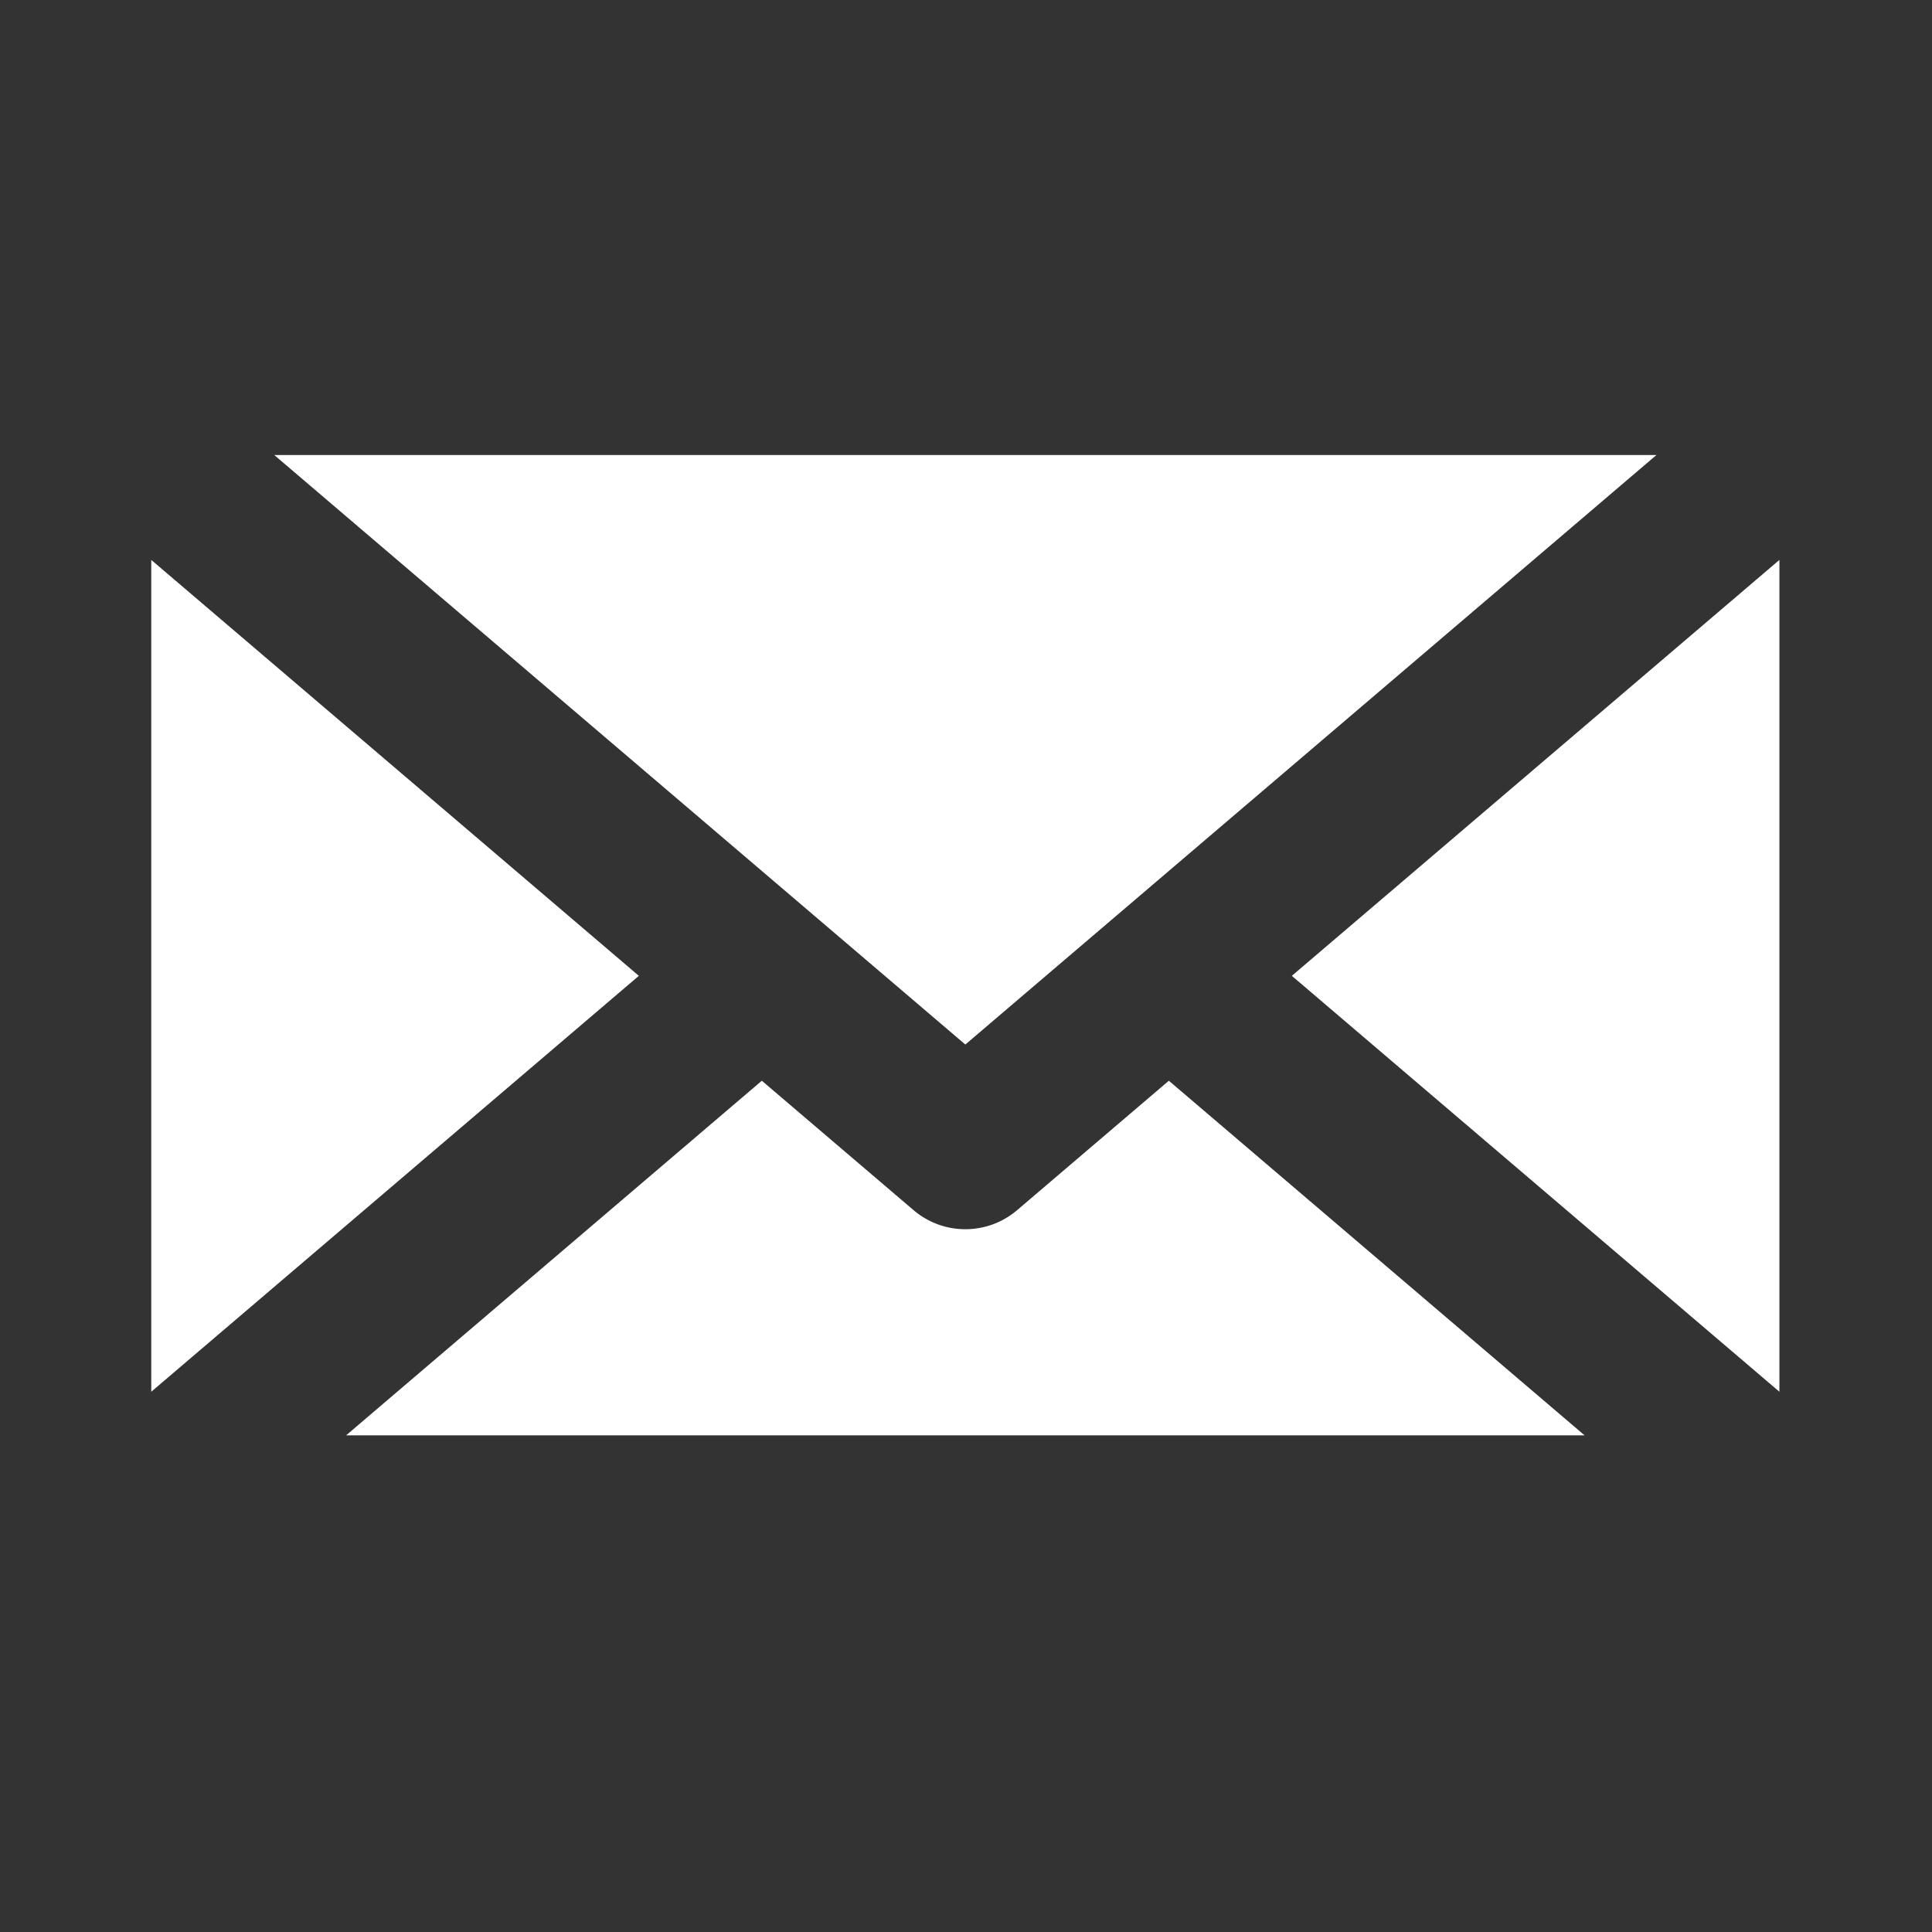 <?xml version="1.0" encoding="UTF-8" standalone="no"?>
<!DOCTYPE svg PUBLIC "-//W3C//DTD SVG 1.1//EN" "http://www.w3.org/Graphics/SVG/1.1/DTD/svg11.dtd">
<svg width="100%" height="100%" viewBox="0 0 121 121" version="1.1" xmlns="http://www.w3.org/2000/svg" xmlns:xlink="http://www.w3.org/1999/xlink" xml:space="preserve" xmlns:serif="http://www.serif.com/" style="fill-rule:evenodd;clip-rule:evenodd;stroke-linejoin:round;stroke-miterlimit:2;">
    <rect x="0" y="0" width="121" height="121" fill="#333333" stroke="none"/>
    <g transform="matrix(1,0,0,1,-171,0)">
        <rect id="Artboard9" x="171" y="0" width="121" height="121" style="fill:none;"/>
        <g id="Artboard91" serif:id="Artboard9">
            <g transform="matrix(1.229,0,0,0.74,-53.055,17.421)">
                <path d="M196.282,14.968L266.718,14.968L231.5,64.862L223.769,53.91L196.282,14.968ZM272.985,23.846L272.985,94.248L248.138,59.047L272.985,23.846ZM263.056,97.938L199.944,97.938L221.129,67.925L228.86,78.877C230.381,81.032 232.619,81.032 234.14,78.877L241.871,67.925L263.056,97.938ZM190.015,94.248L190.015,23.846L214.862,59.047L190.015,94.248Z" style="fill:white;"/>
            </g>
        </g>
    </g>
</svg>
